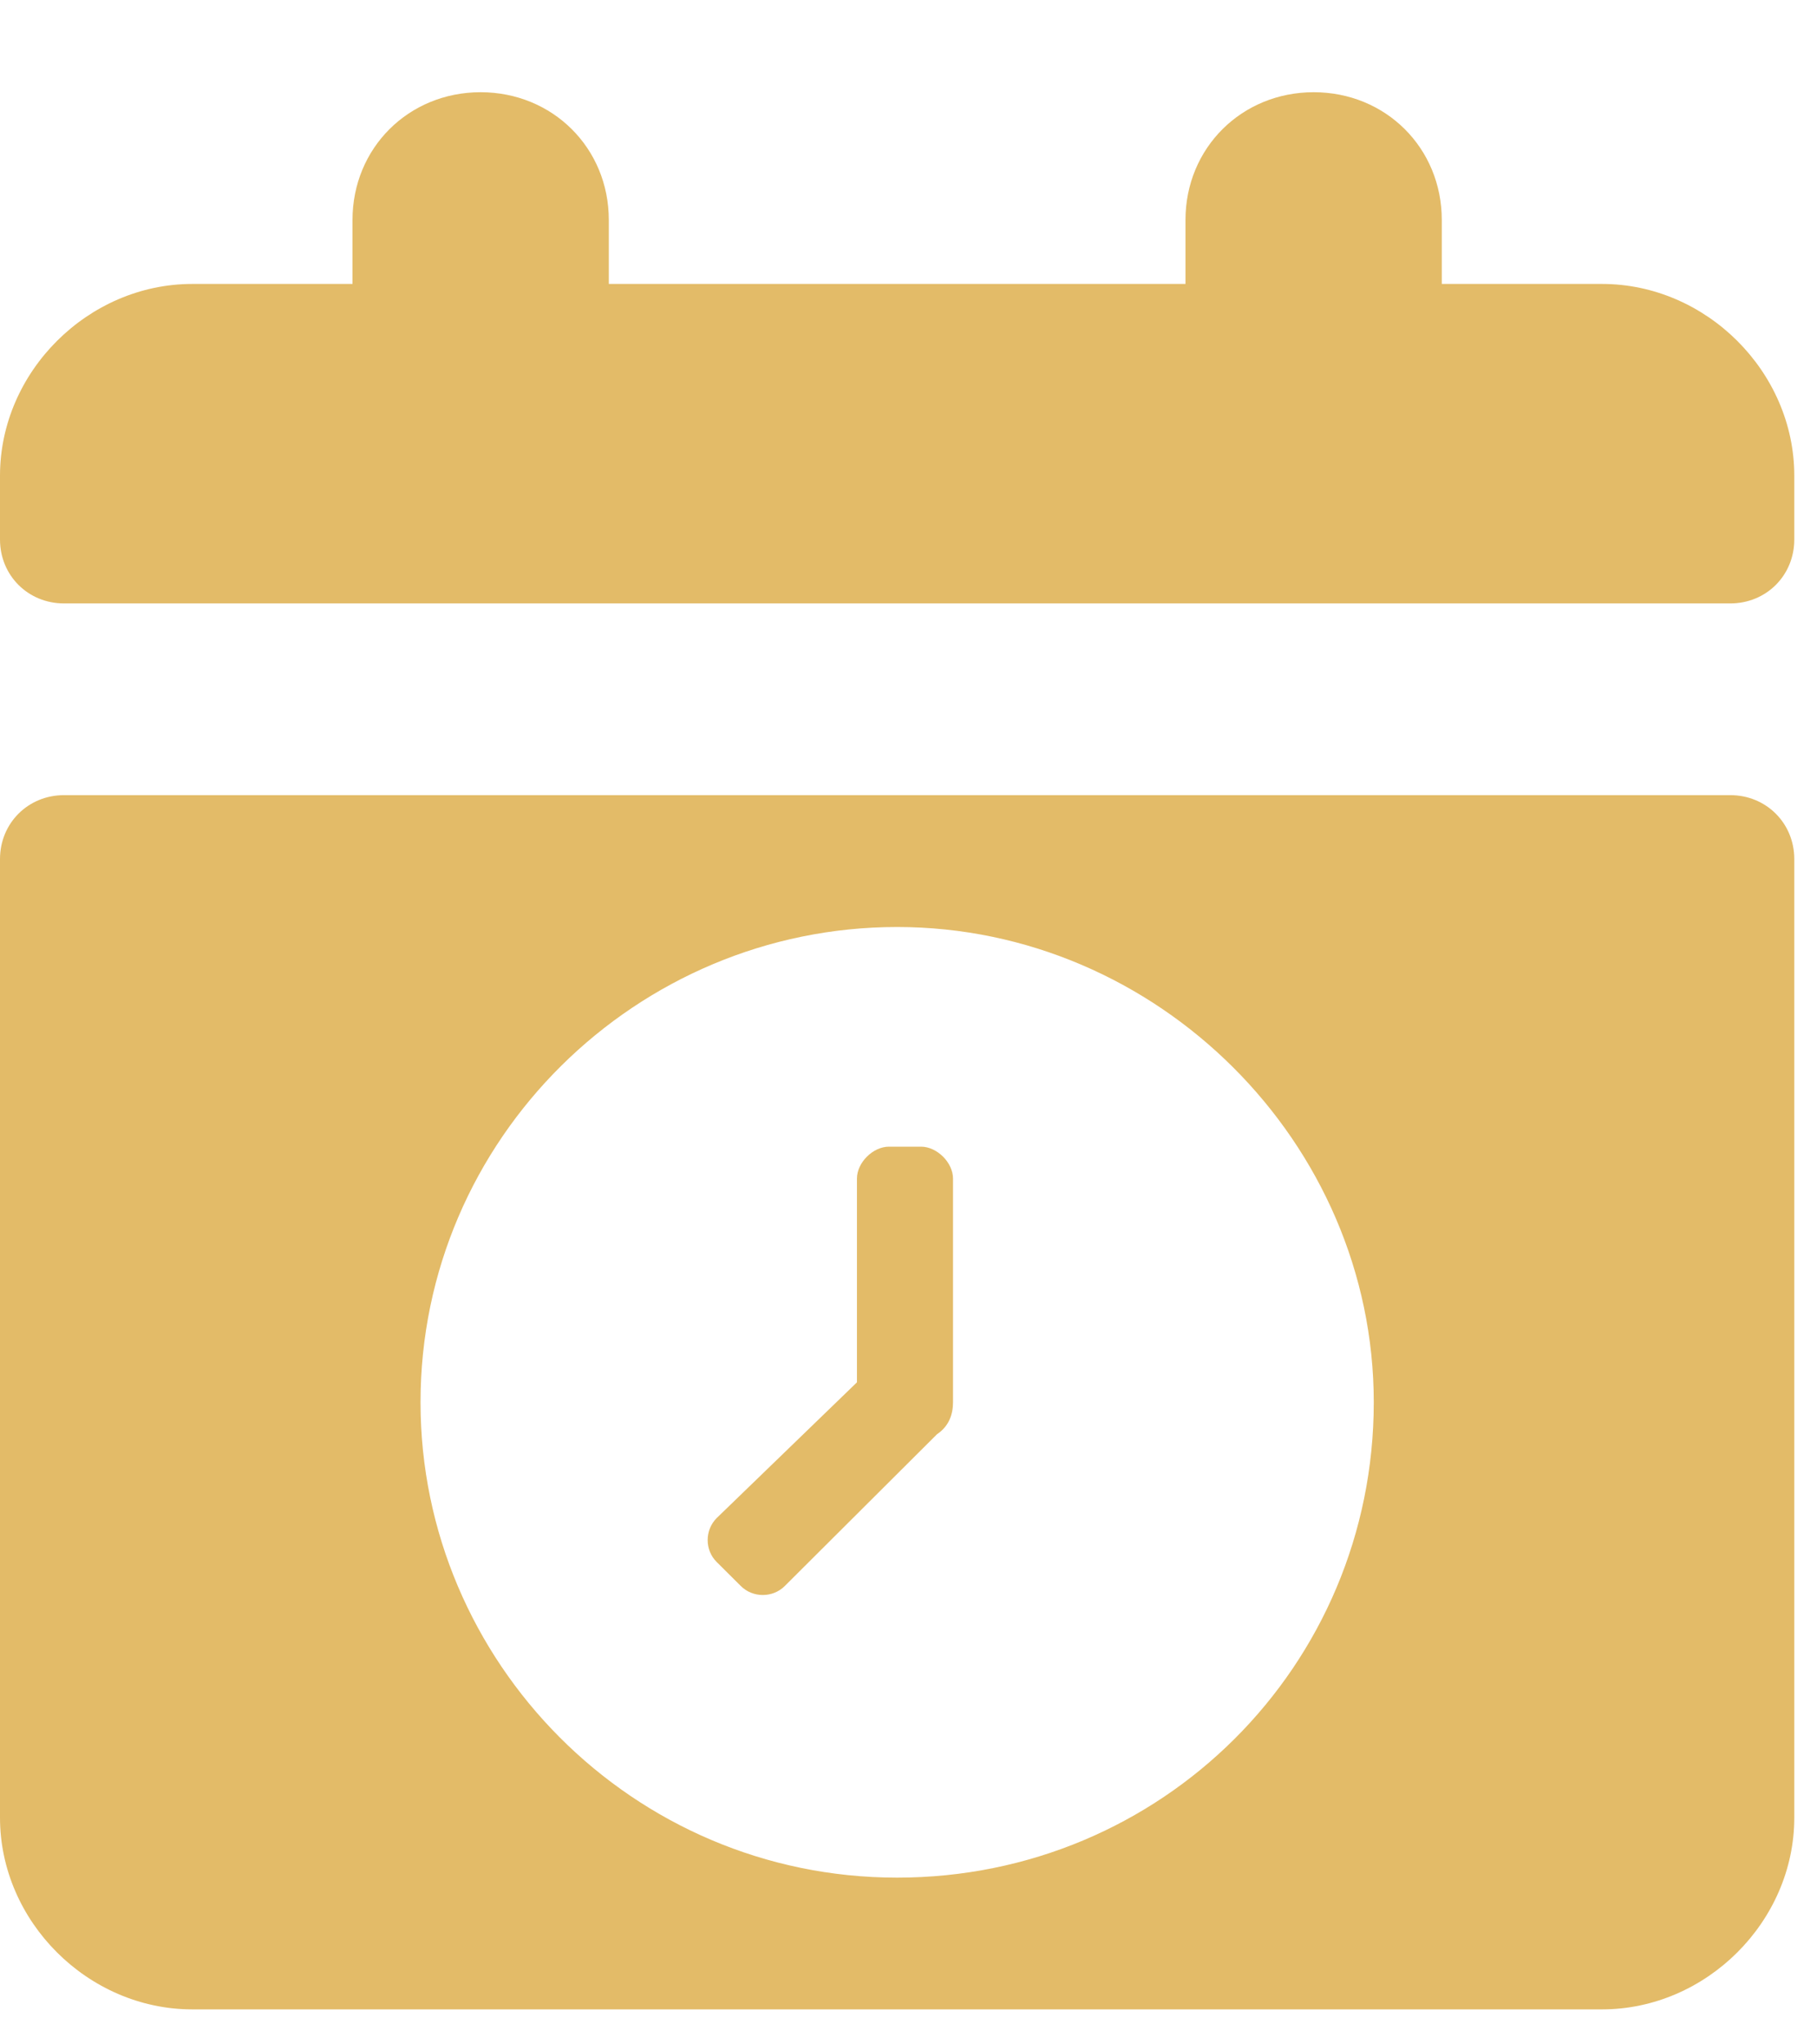 <svg width="16" height="18" viewBox="0 0 16 18" fill="none" xmlns="http://www.w3.org/2000/svg">
<path d="M14.107 2.5H12.696V1.937C12.696 1.304 12.203 0.812 11.568 0.812C10.933 0.812 10.439 1.304 10.439 1.937V2.5H5.361V1.937C5.361 1.304 4.867 0.812 4.232 0.812C3.597 0.812 3.104 1.304 3.104 1.937V2.5H1.693C0.776 2.5 0 3.273 0 4.188V4.75C0 5.067 0.247 5.313 0.564 5.313H15.236C15.553 5.313 15.8 5.067 15.8 4.75V4.188C15.8 3.273 15.024 2.5 14.107 2.5Z" fill="#e3bb68"/>
<path d="M15.236 7.001H0.564C0.247 7.001 0 7.248 0 7.564V16.004C0 16.919 0.776 17.692 1.693 17.692H14.107C15.024 17.692 15.8 16.919 15.8 16.004V7.564C15.8 7.248 15.553 7.001 15.236 7.001ZM7.9 16.532C5.572 16.532 3.703 14.633 3.703 12.347C3.703 10.026 5.608 8.162 7.9 8.162C10.192 8.162 12.097 10.061 12.097 12.347C12.097 14.668 10.228 16.532 7.9 16.532Z" fill="#e3bb68"/>
<path d="M7.546 12.171V10.377C7.546 10.236 7.687 10.096 7.828 10.096H8.11C8.251 10.096 8.392 10.236 8.392 10.377V12.346C8.392 12.452 8.357 12.557 8.251 12.628L6.911 13.964C6.805 14.07 6.629 14.07 6.523 13.964L6.311 13.753C6.205 13.648 6.205 13.472 6.311 13.366L7.546 12.171Z" fill="#e3bb68"/>
</svg>
